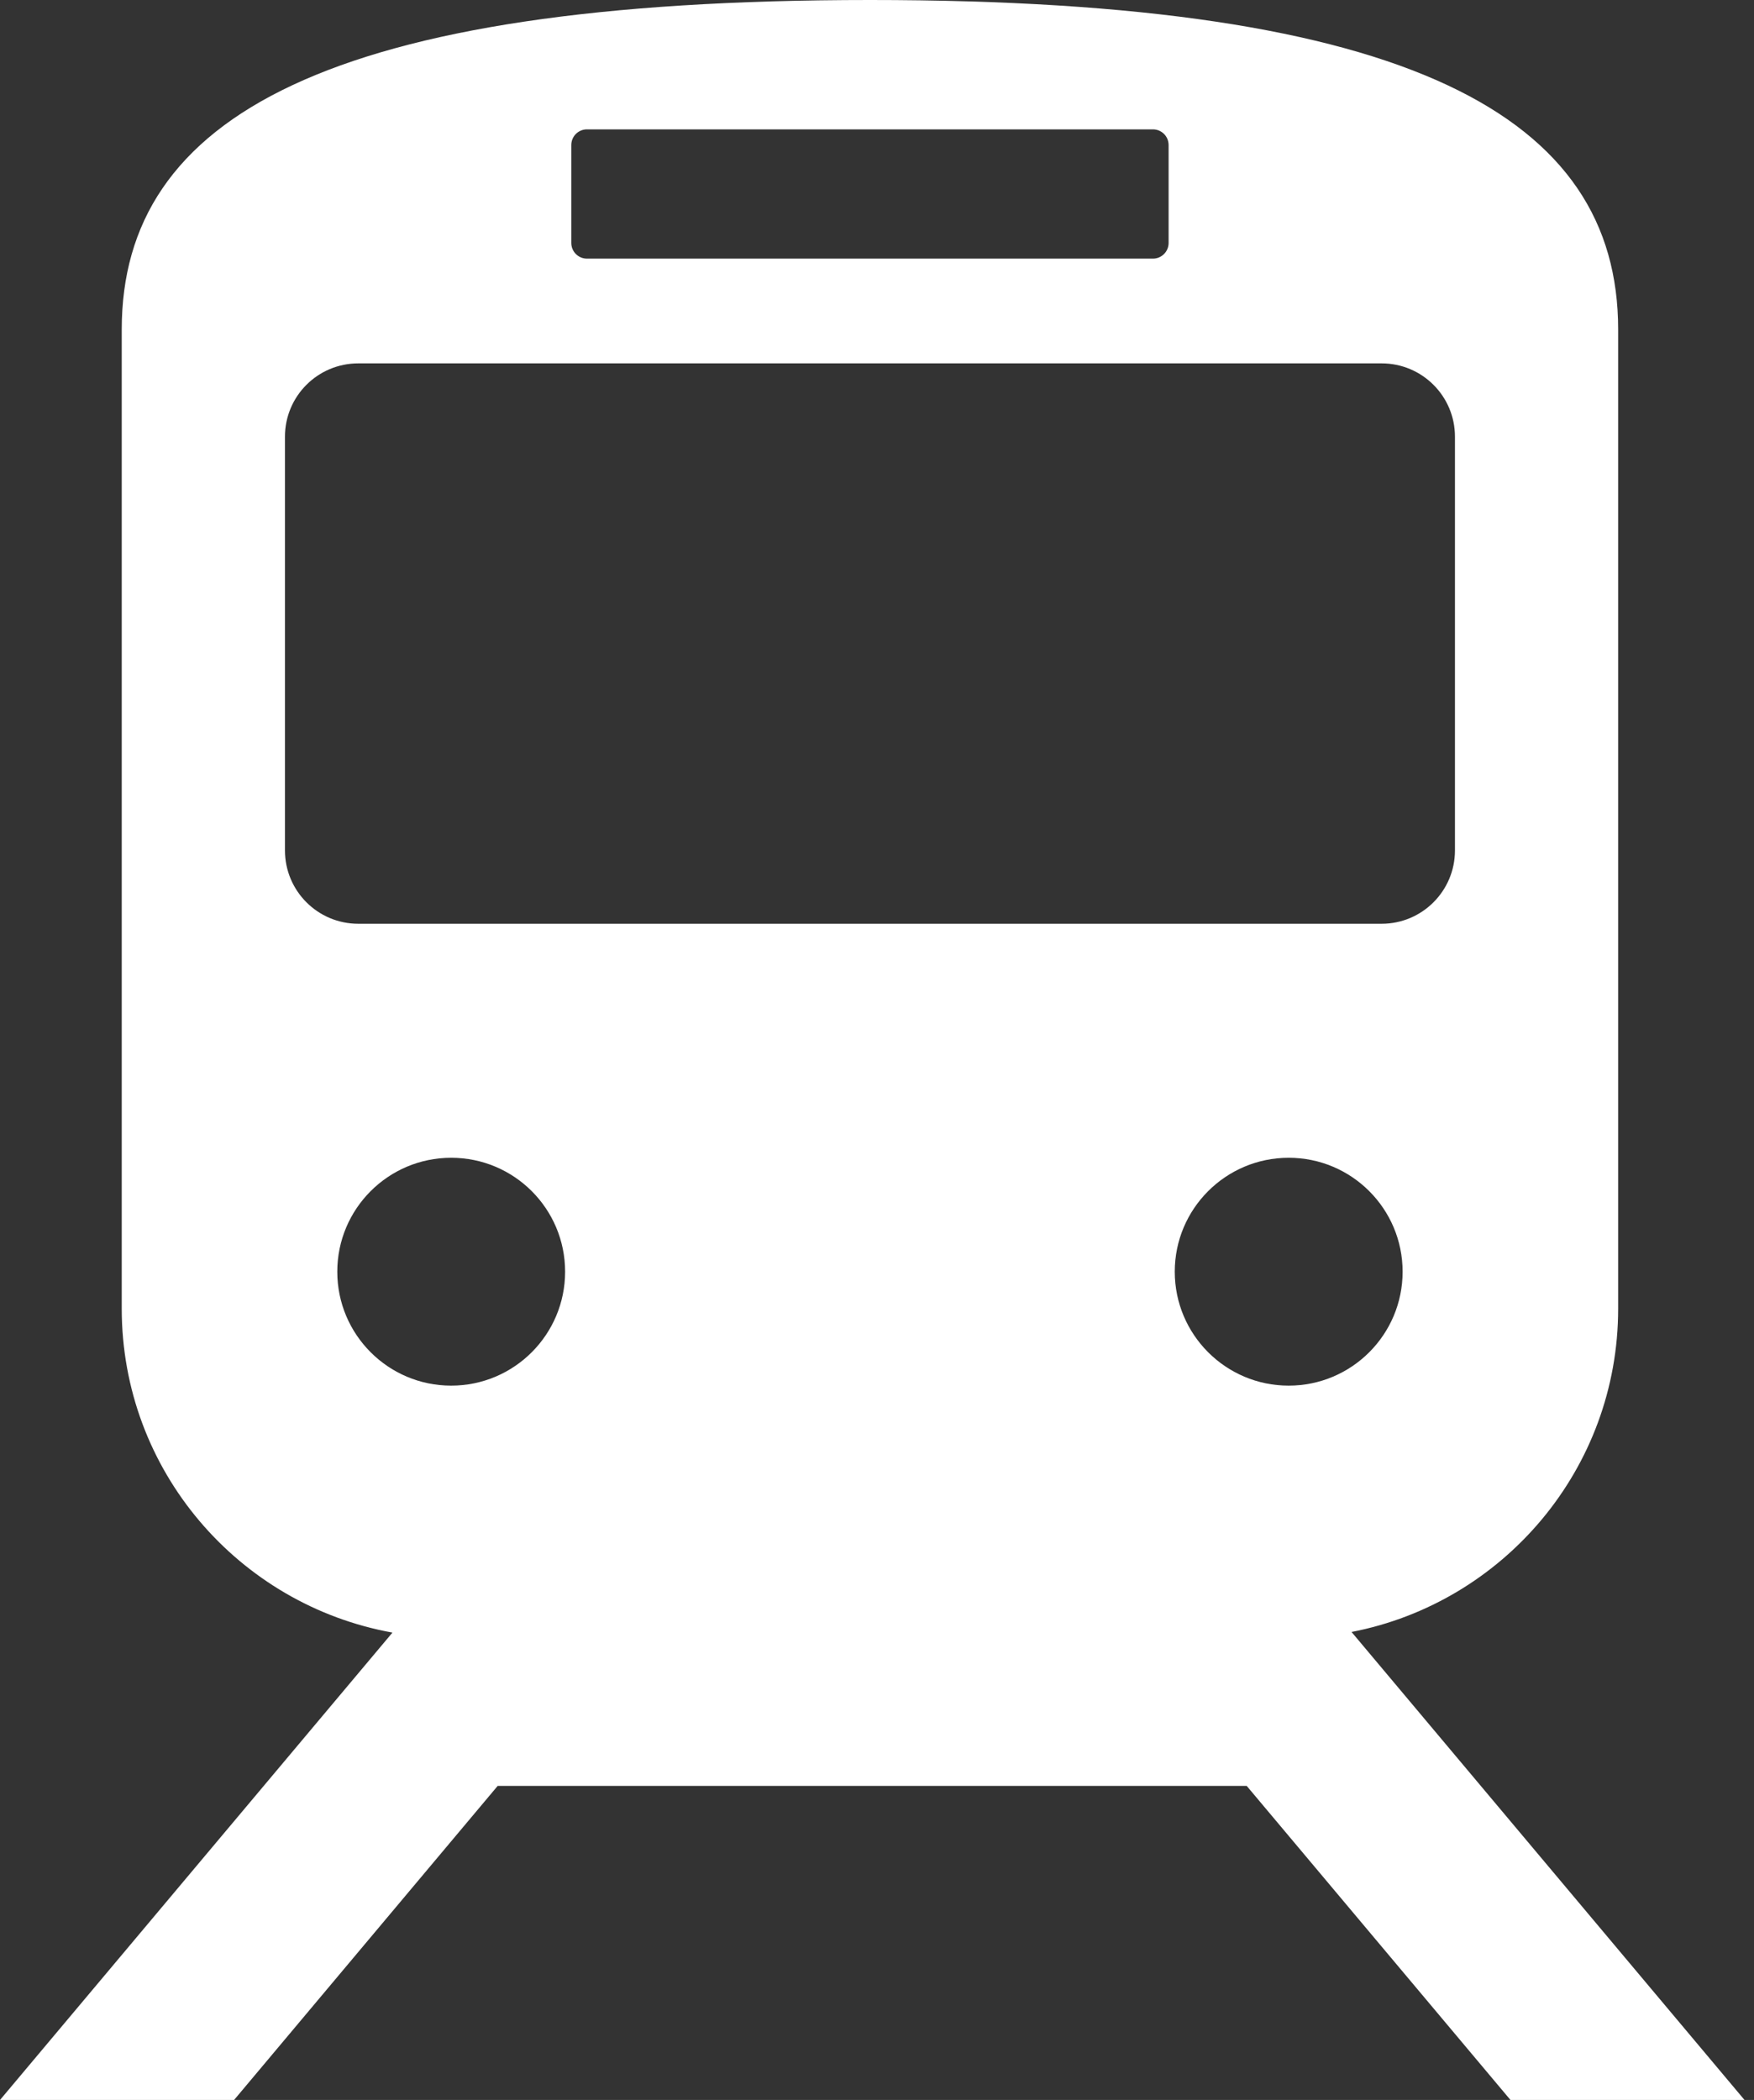 <svg width="71" height="85" viewBox="0 0 71 85" fill="none" xmlns="http://www.w3.org/2000/svg">
<rect x="0" y="0" width="71" height="85" fill="#333333" stroke="none"/>
<path d="M61.142 85H70.616L54.709 66.057C60.855 64.868 65.501 59.463 65.501 52.971V13.337C65.501 4.737 57.15 0 35.215 0C13.278 0 4.928 4.737 4.928 13.337V52.971C4.928 59.521 9.658 64.959 15.886 66.082L0 85H9.475L20.146 72.287H50.465L61.142 85ZM52.165 56.086C49.619 56.086 47.553 54.02 47.553 51.474C47.553 48.928 49.619 46.863 52.165 46.863C54.712 46.863 56.776 48.928 56.776 51.474C56.776 54.02 54.712 56.086 52.165 56.086ZM23.125 5.872C23.125 5.518 23.41 5.236 23.761 5.236H46.668C47.019 5.236 47.304 5.518 47.304 5.872V9.833C47.304 10.185 47.019 10.469 46.668 10.469H23.761C23.41 10.469 23.125 10.185 23.125 9.833V5.872ZM11.535 34.423V17.675C11.535 16.036 12.862 14.708 14.503 14.708H55.928C57.566 14.708 58.895 16.035 58.895 17.675V34.423C58.895 36.062 57.566 37.391 55.928 37.391H14.503C12.862 37.391 11.535 36.062 11.535 34.423ZM13.653 51.474C13.653 48.928 15.717 46.863 18.264 46.863C20.811 46.863 22.875 48.928 22.875 51.474C22.875 54.02 20.811 56.086 18.264 56.086C15.717 56.086 13.653 54.02 13.653 51.474Z" fill="white"/>
</svg>

